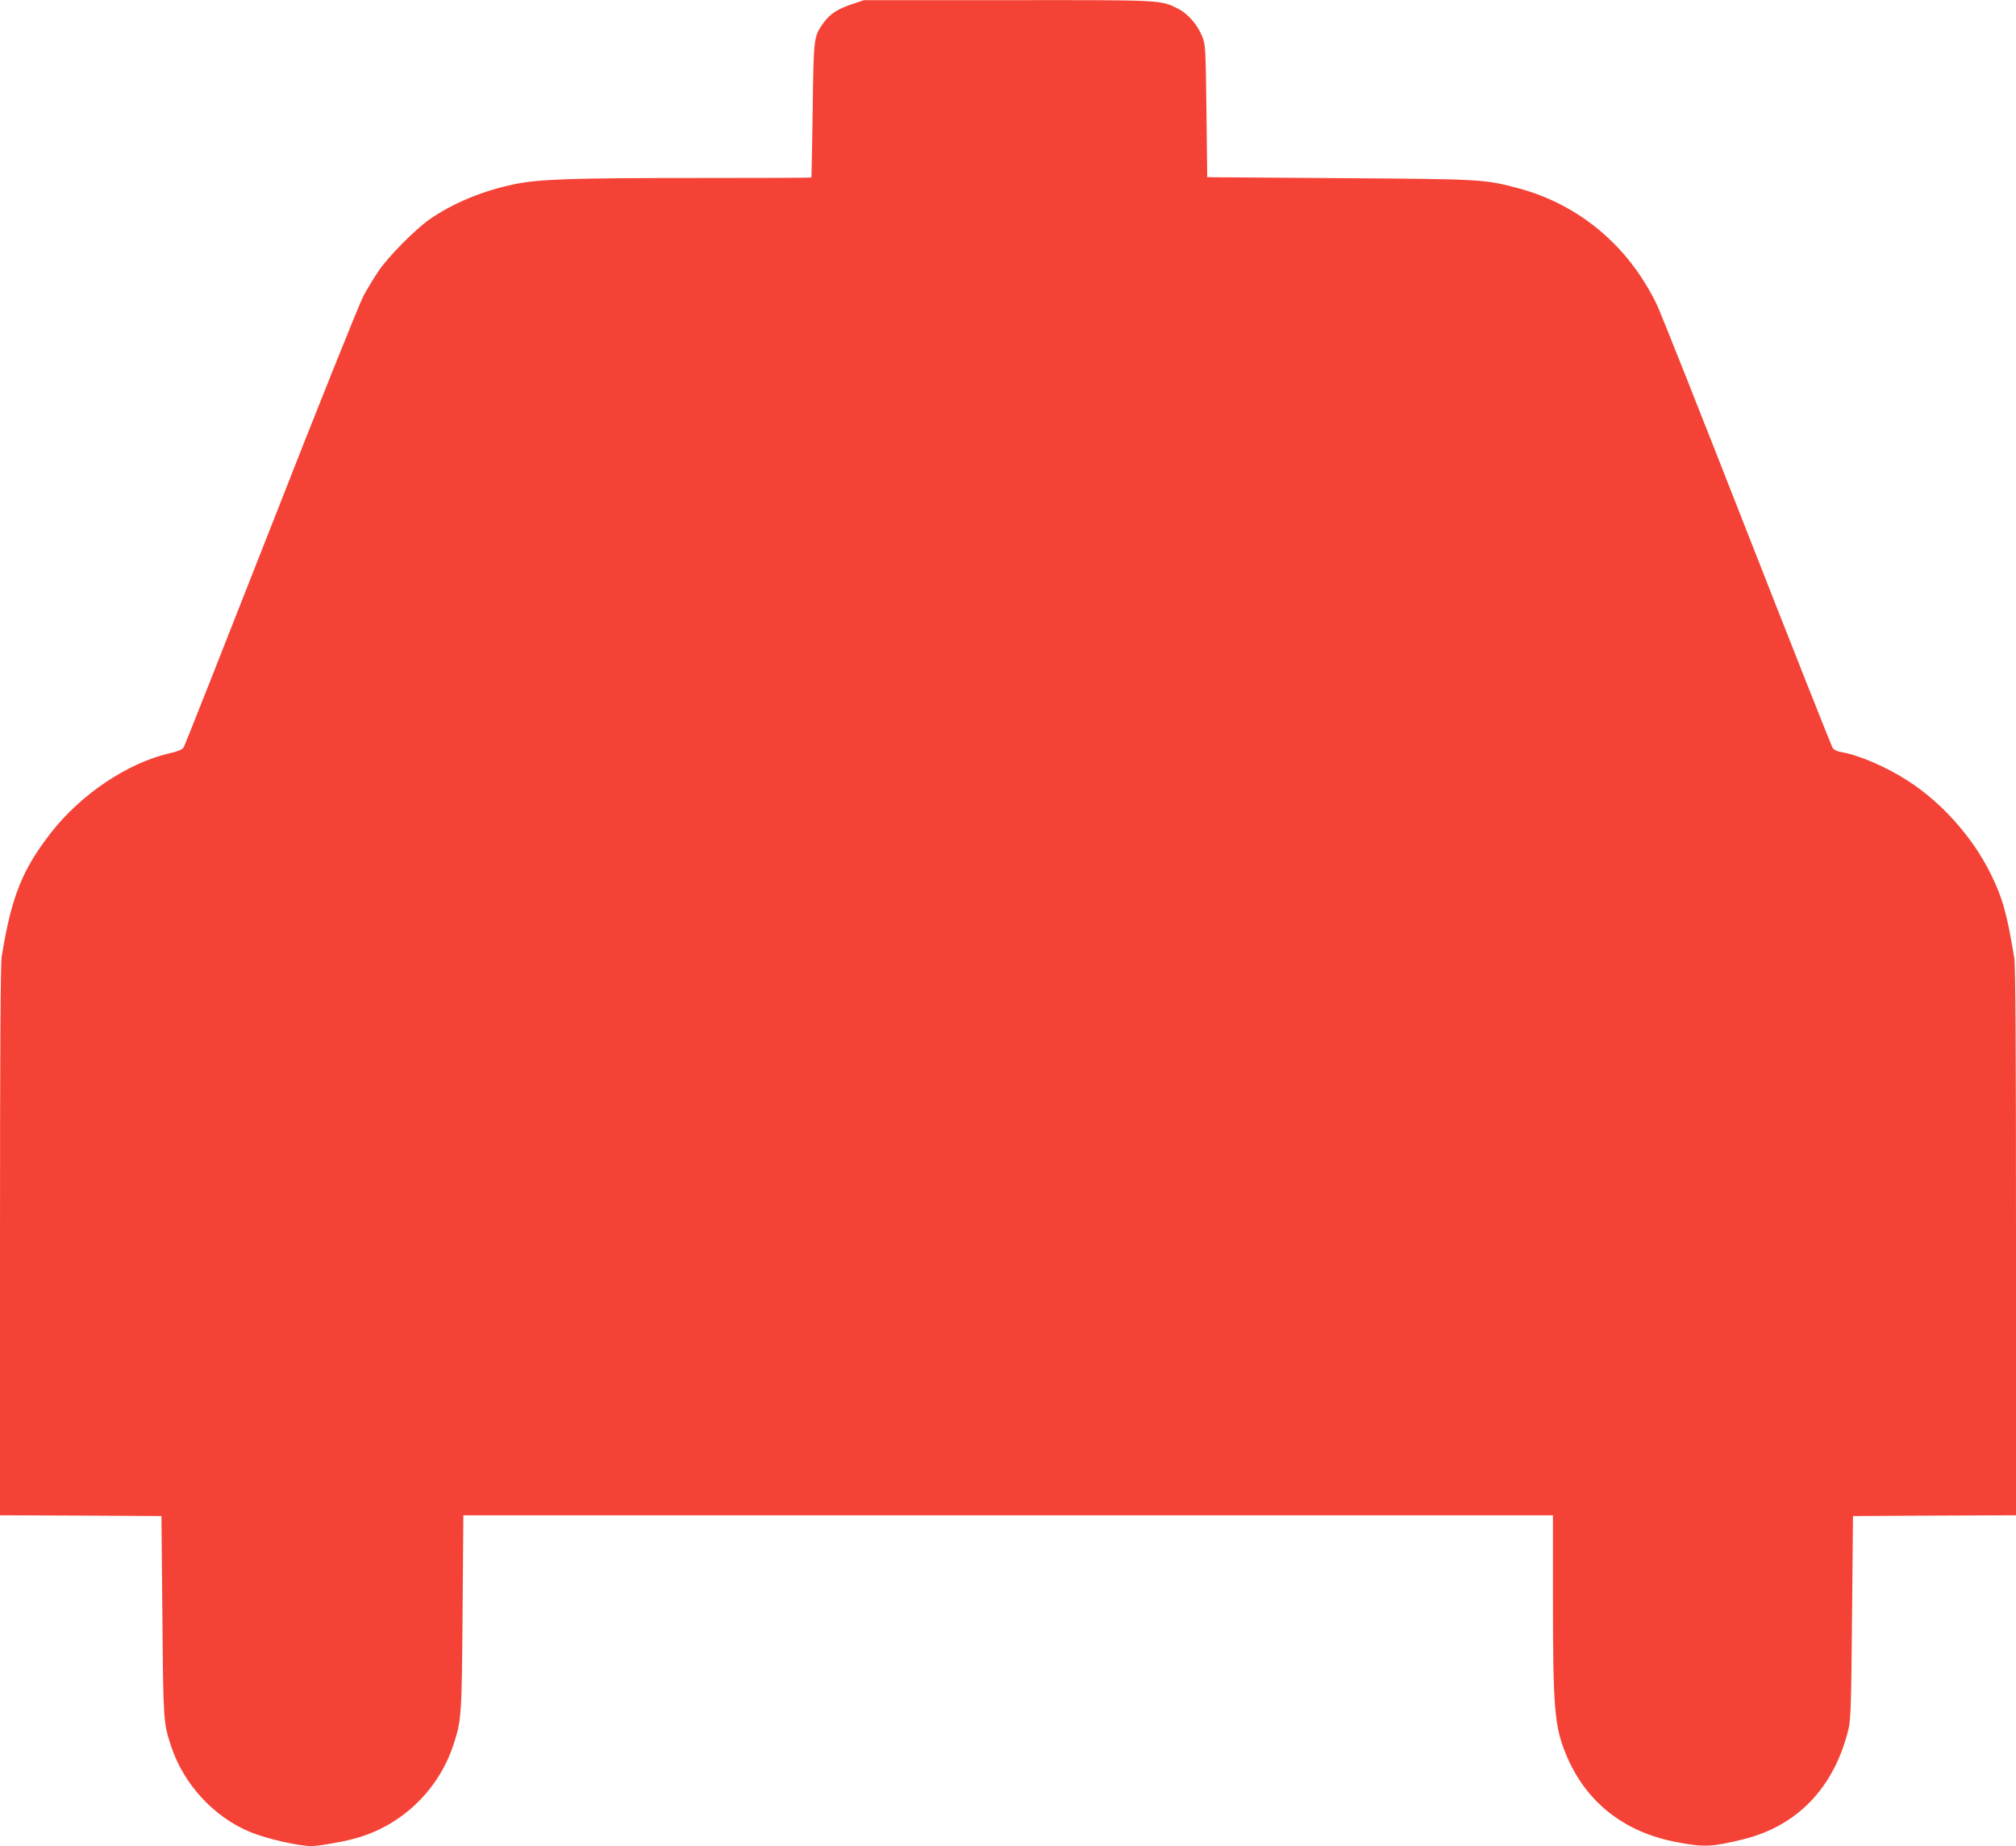 <?xml version="1.0" standalone="no"?>
<!DOCTYPE svg PUBLIC "-//W3C//DTD SVG 20010904//EN"
 "http://www.w3.org/TR/2001/REC-SVG-20010904/DTD/svg10.dtd">
<svg version="1.0" xmlns="http://www.w3.org/2000/svg"
 width="1280pt" height="1172pt" viewBox="0 0 1280 1172"
 preserveAspectRatio="xMidYMid meet">
<g transform="translate(0,1172) scale(0.1,-0.1)"
fill="#f44336" stroke="none">
<path d="M5405 11692 c-90 -30 -140 -64 -180 -122 -59 -85 -59 -88 -65 -550
-4 -234 -7 -426 -8 -427 -1 -2 -334 -3 -739 -3 -774 0 -990 -7 -1145 -39 -204
-42 -396 -122 -544 -226 -92 -66 -257 -232 -320 -325 -28 -41 -72 -113 -97
-160 -25 -47 -290 -706 -587 -1465 -298 -759 -547 -1389 -554 -1400 -9 -14
-38 -26 -92 -38 -264 -61 -559 -259 -749 -502 -184 -236 -252 -406 -314 -786
-8 -46 -11 -605 -11 -1808 l0 -1741 512 -2 513 -3 6 -635 c6 -670 6 -675 55
-825 79 -241 270 -449 500 -545 103 -43 308 -90 390 -90 45 0 182 23 266 45
298 76 540 303 637 598 51 154 53 182 58 840 l5 617 3459 0 3459 0 0 -532 c0
-689 10 -806 80 -979 124 -307 369 -502 710 -565 171 -32 218 -30 415 18 348
85 582 330 672 703 14 60 17 158 22 710 l6 640 518 3 517 2 0 1736 c0 1213 -3
1757 -11 1803 -47 285 -75 383 -151 536 -115 232 -309 449 -523 587 -137 89
-312 164 -423 183 -27 4 -48 15 -57 28 -7 12 -253 632 -545 1377 -292 745
-548 1391 -570 1435 -179 373 -494 637 -880 740 -216 57 -226 58 -1135 64
l-840 6 -5 420 c-5 407 -6 422 -28 476 -29 72 -91 143 -151 173 -112 57 -93
56 -1084 55 l-912 0 -80 -27z"/>
</g>
</svg>
